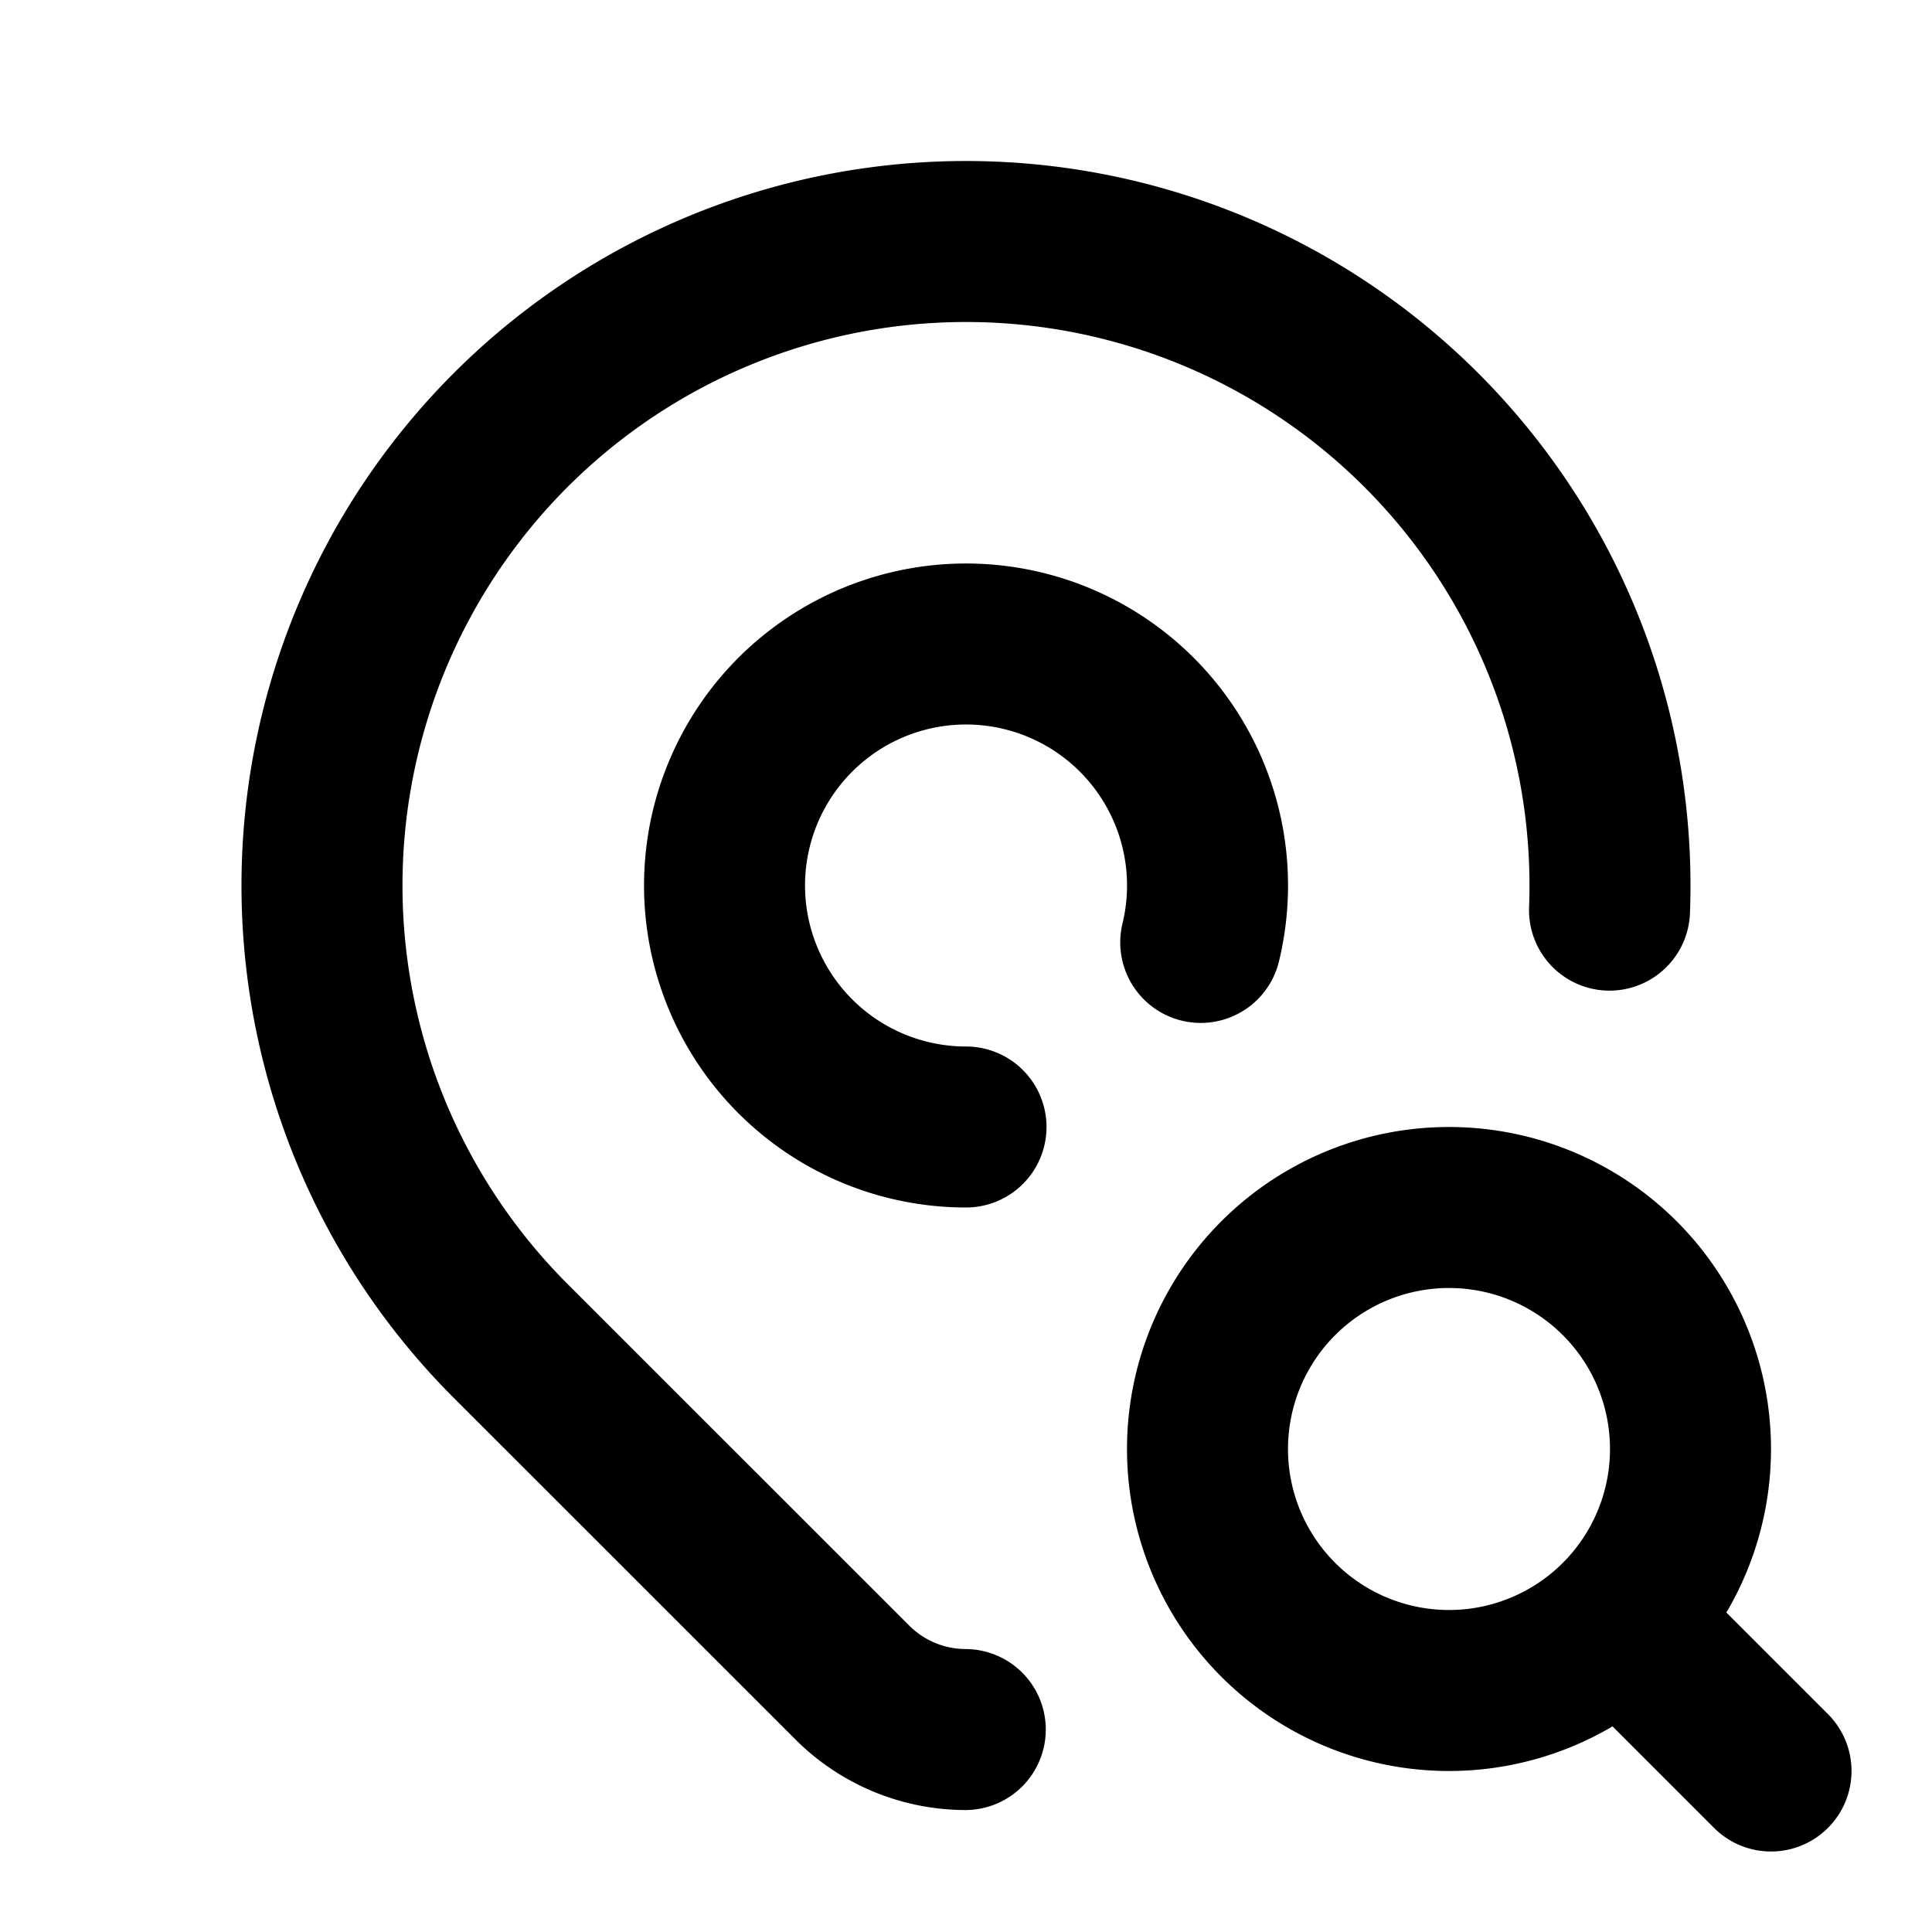 <?xml version="1.0" encoding="utf-8"?>
<!-- Generator: www.svgicons.com -->
<svg xmlns="http://www.w3.org/2000/svg" width="800" height="800" viewBox="0 0 24 24">
<g fill="none" stroke="currentColor" stroke-linecap="round" stroke-linejoin="round" stroke-width="2"><path d="M14.916 11.707A3 3 0 1 0 12 14"/><path d="M11.991 21.485a1.994 1.994 0 0 1-1.404-.585l-4.244-4.243a8 8 0 1 1 13.651-5.351"/><path d="M15 18a3 3 0 1 0 6 0a3 3 0 1 0-6 0m5.2 2.2L22 22"/></g>
</svg>